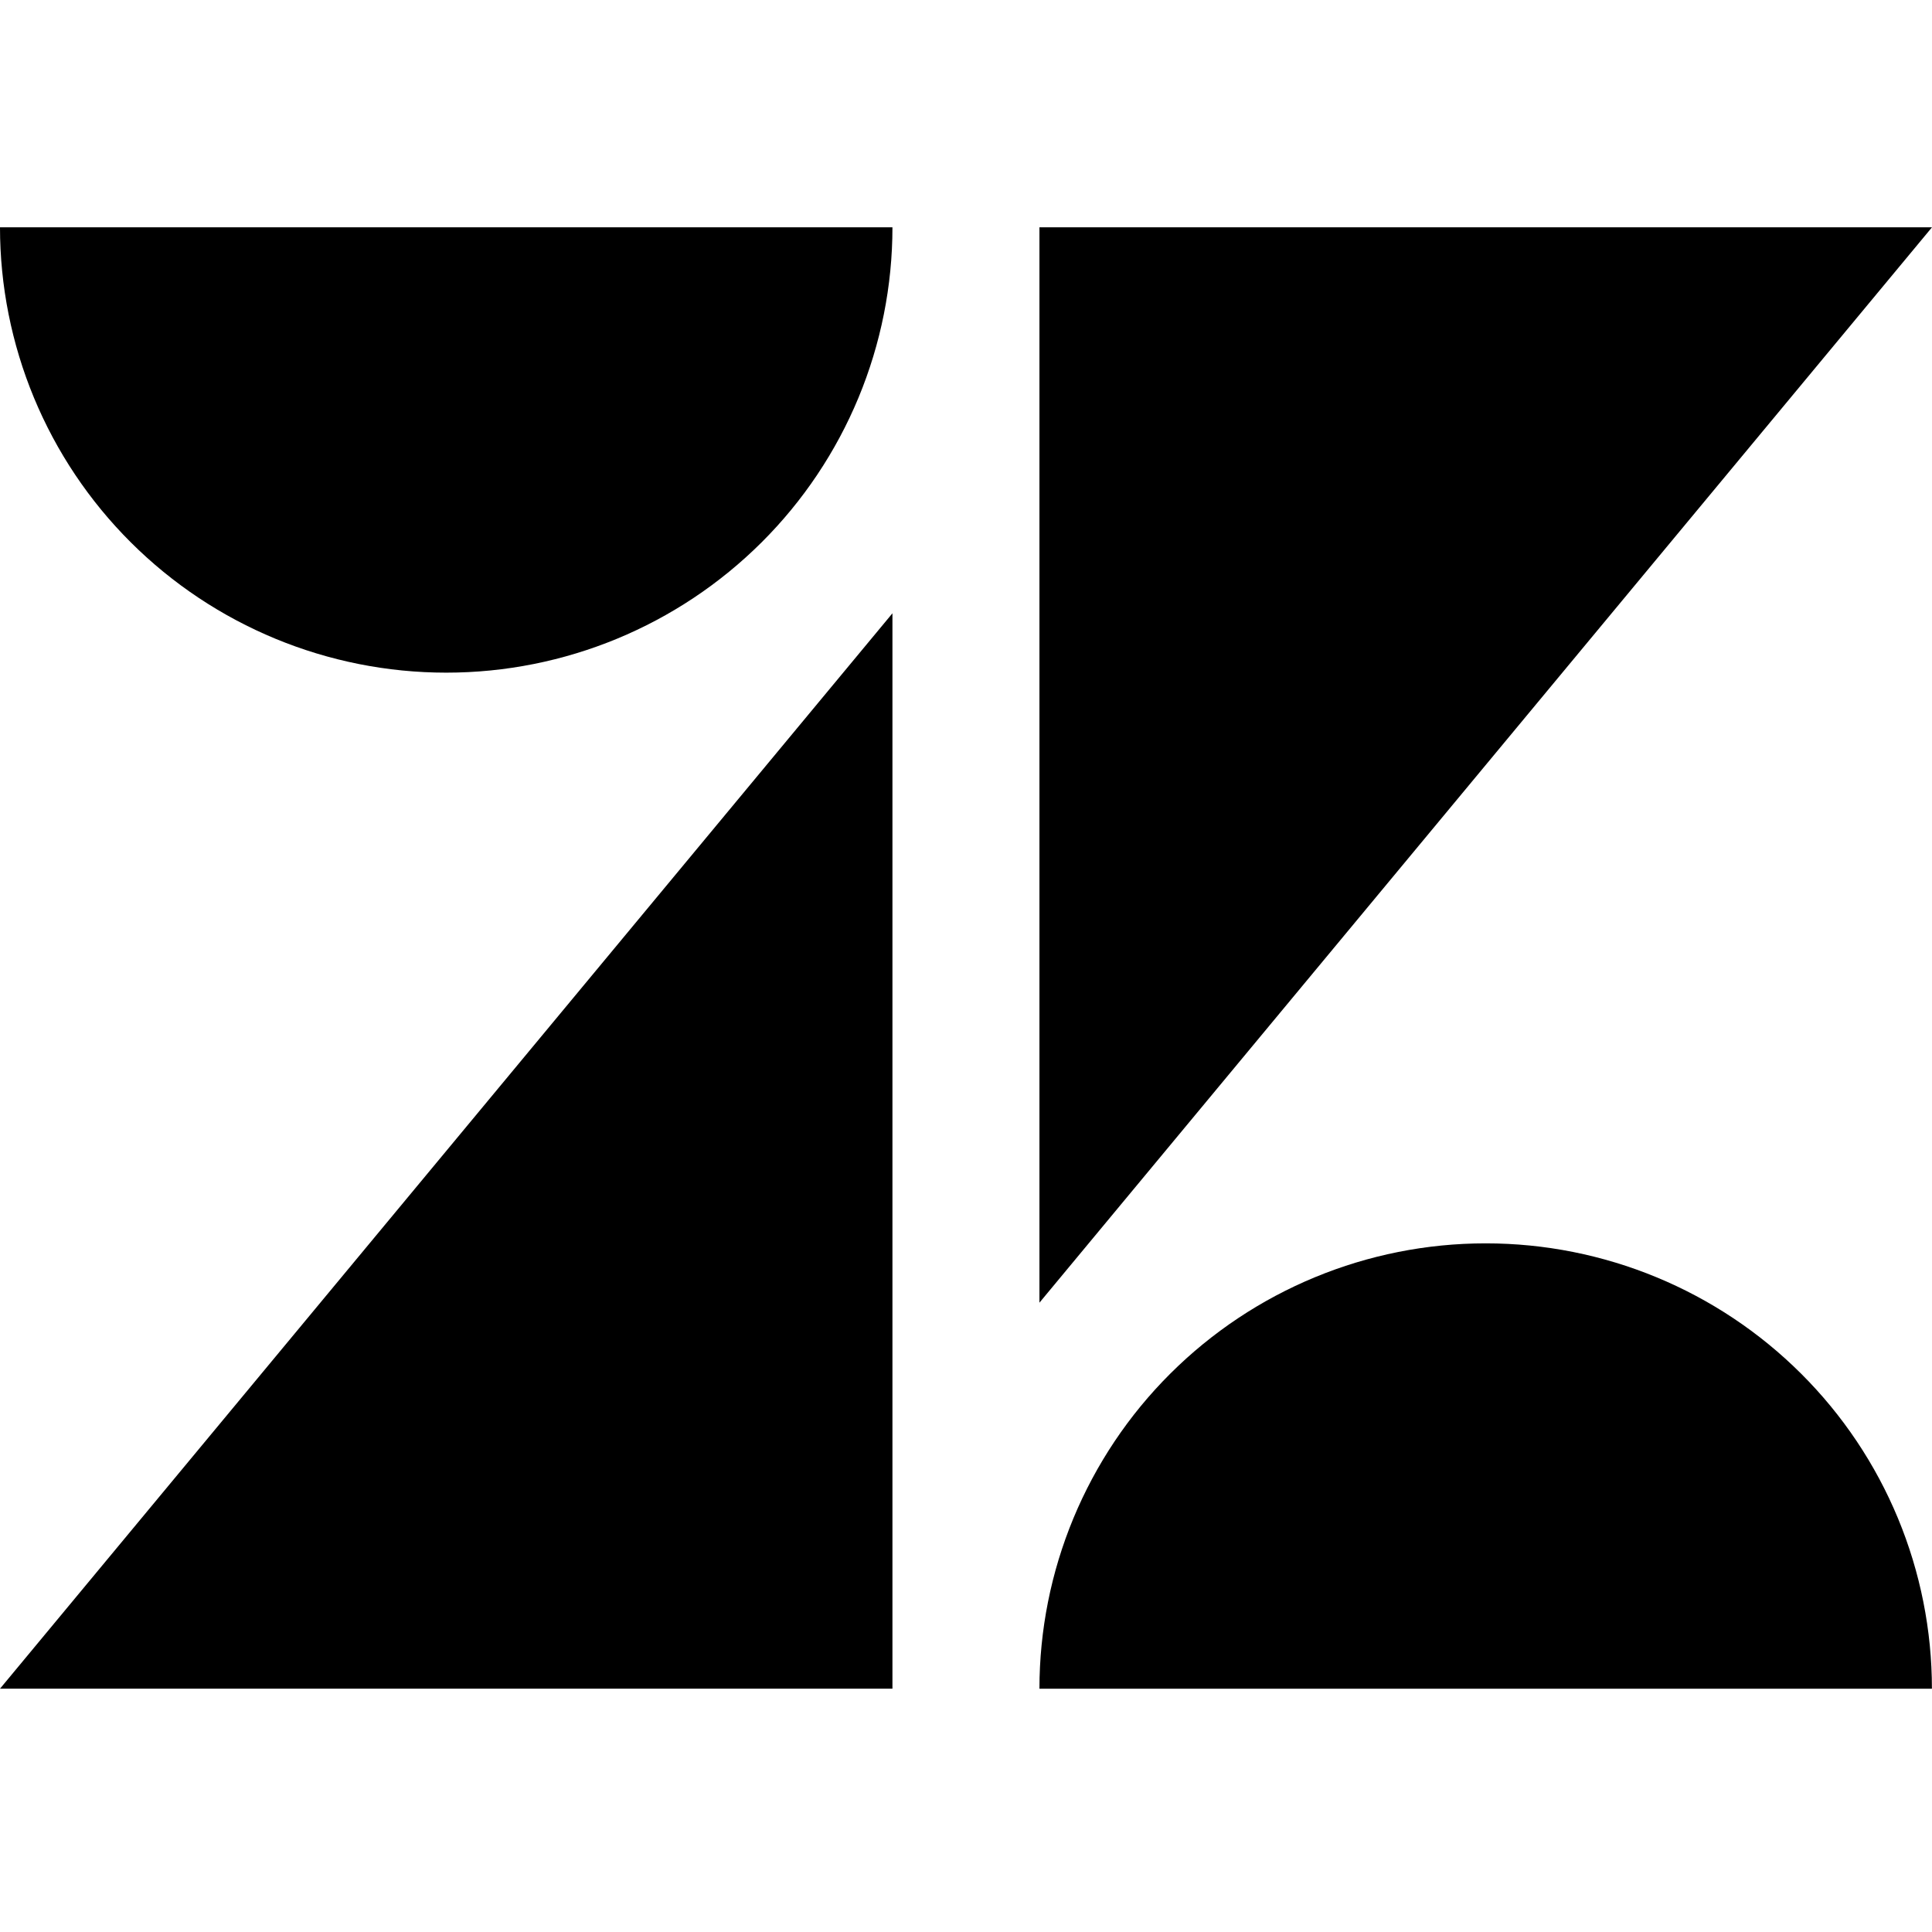 <svg xmlns="http://www.w3.org/2000/svg" width="68" height="68" viewBox="0 0 68 68" fill="none"><g clip-path="url(#clip0_7996_13495)"><path d="M31.411 21.586V59.436H0L31.411 21.586ZM31.411 8C31.411 10.059 31.004 12.098 30.215 14C29.425 15.902 28.269 17.63 26.811 19.084C23.863 22.024 19.87 23.676 15.706 23.675C11.54 23.675 7.546 22.024 4.6 19.085C3.142 17.631 1.985 15.903 1.196 14.001C0.407 12.098 0 10.059 0 8H31.411ZM36.585 59.437C36.585 57.378 36.992 55.339 37.781 53.437C38.571 51.535 39.727 49.807 41.185 48.353C44.133 45.412 48.127 43.761 52.291 43.762C56.455 43.761 60.449 45.411 63.397 48.352C64.855 49.806 66.012 51.534 66.801 53.436C67.59 55.339 67.997 57.378 67.997 59.437H36.585ZM36.585 45.85V8H68L36.585 45.85Z" fill="black"></path></g><defs><clipPath id="clip0_7996_13495"><rect width="68" height="68" fill="white"></rect></clipPath></defs></svg>